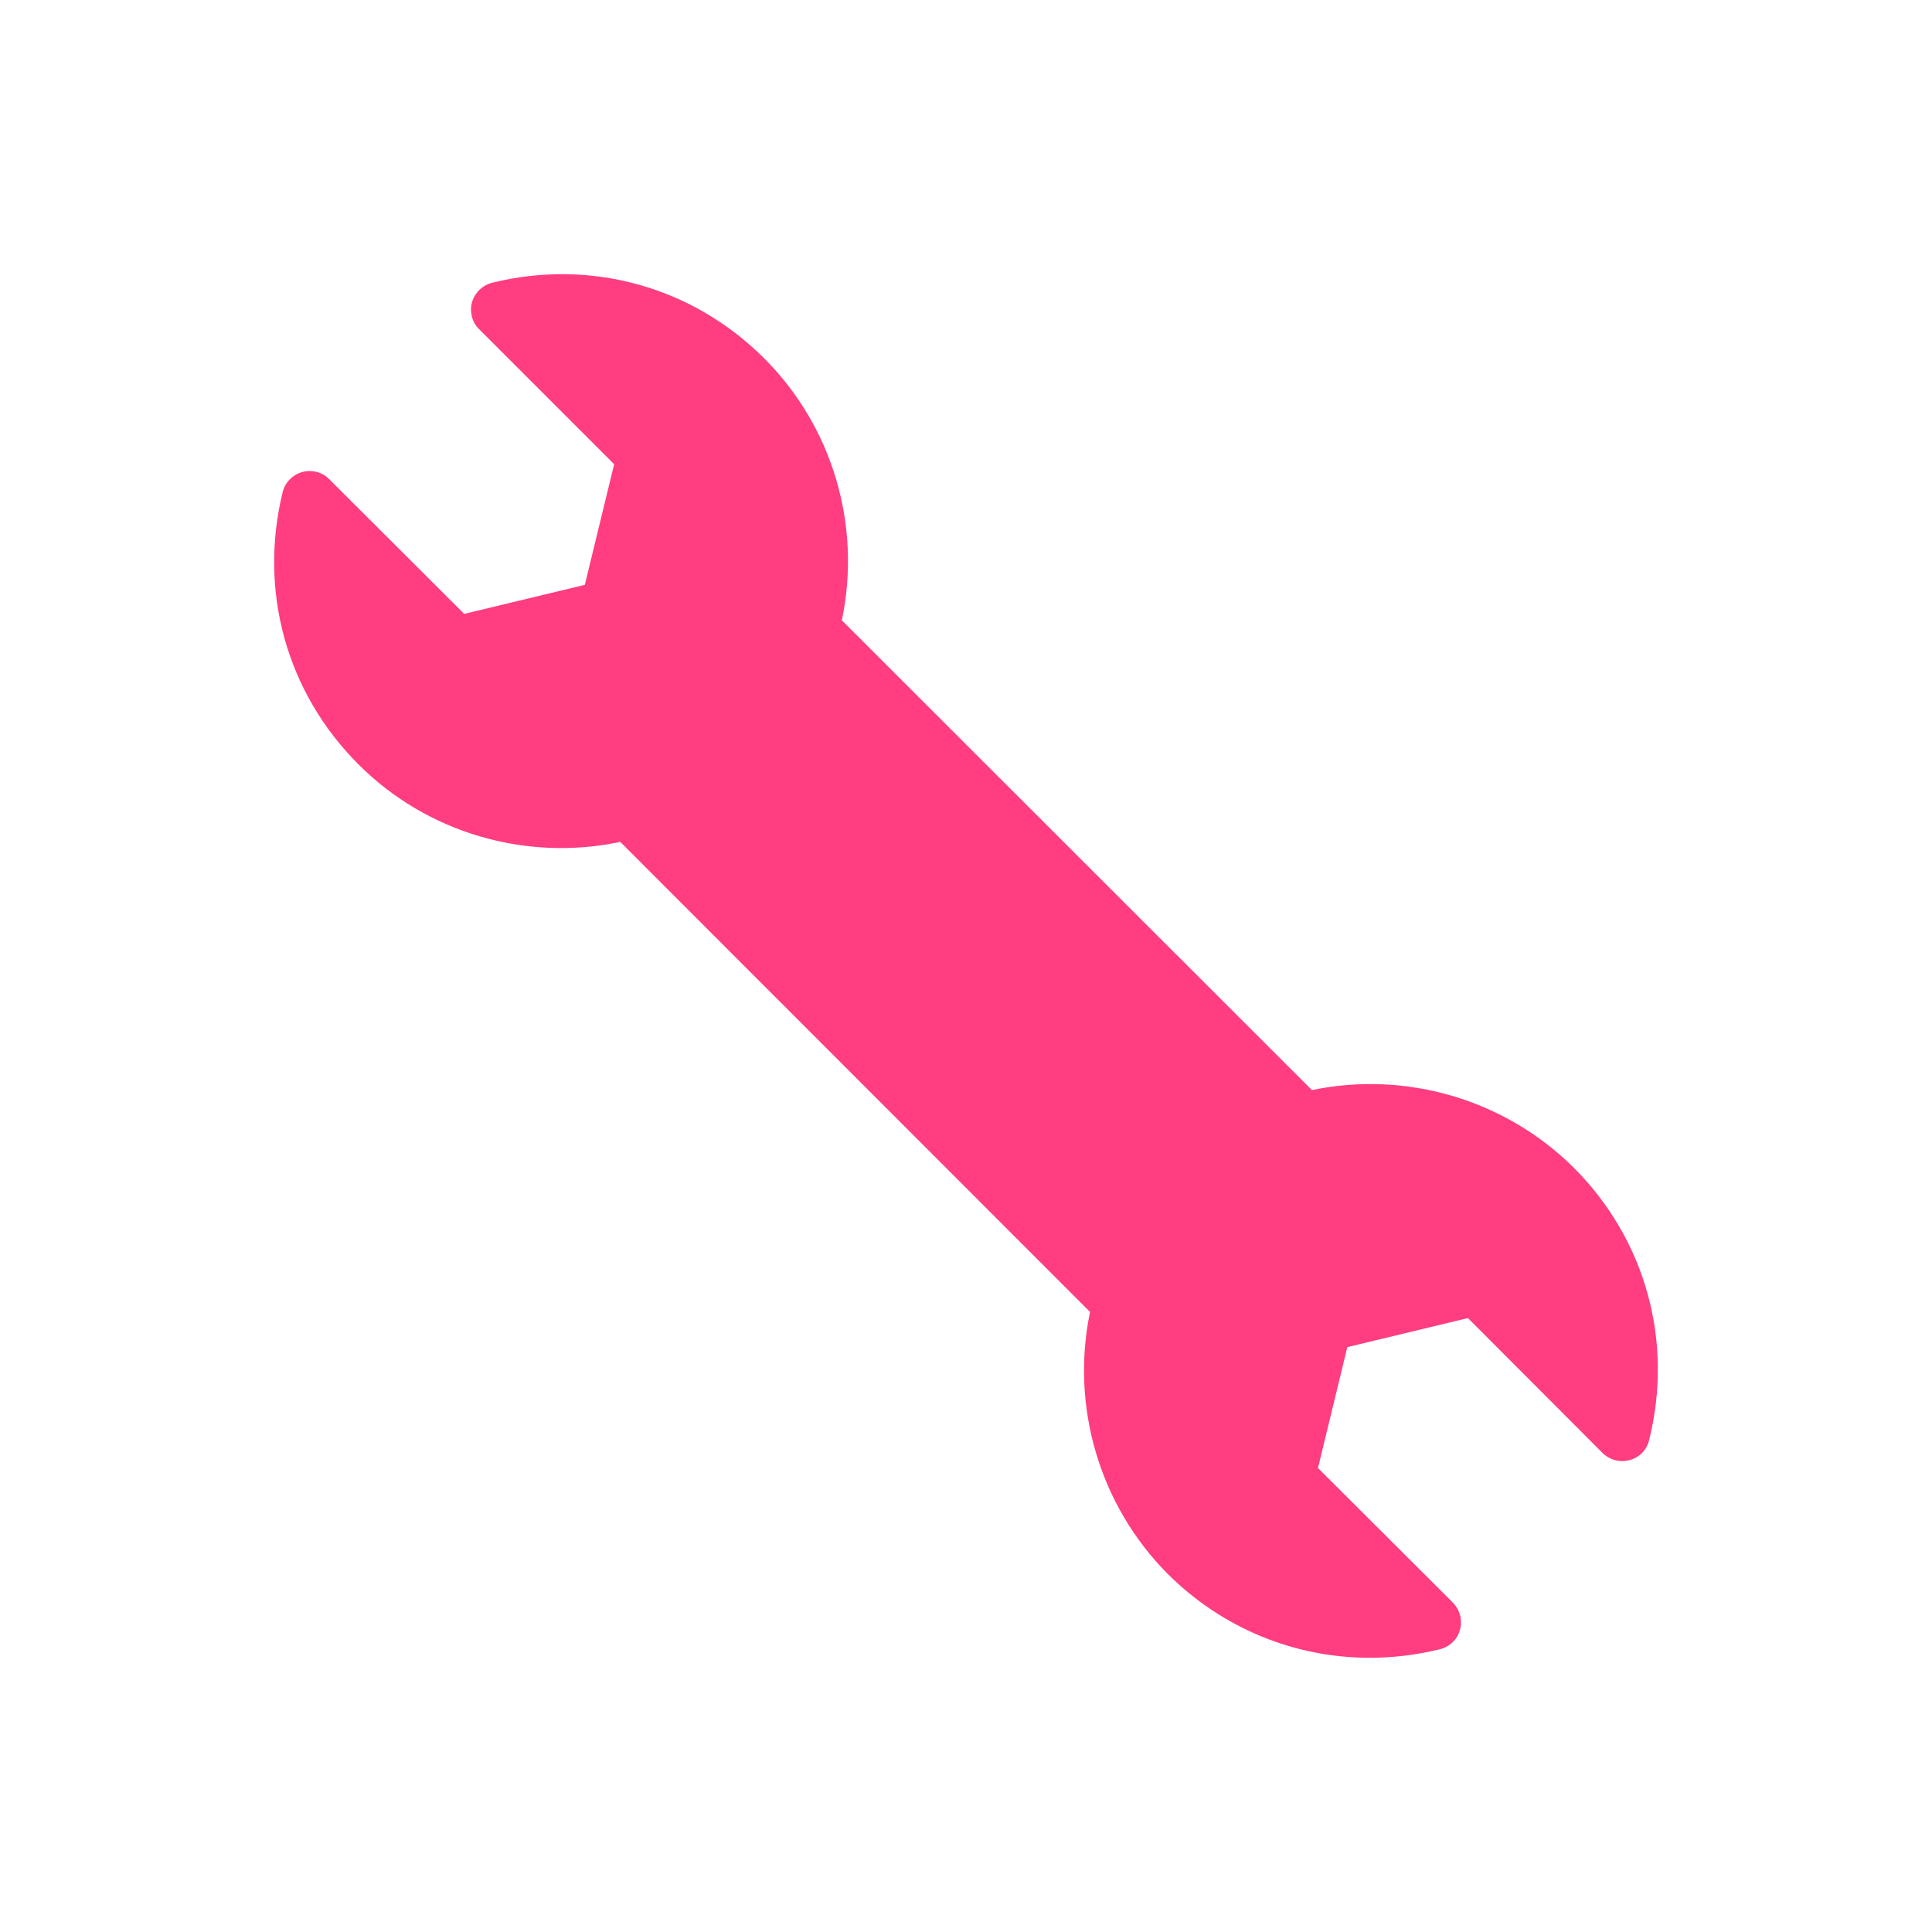 <svg enable-background="new 0 0 60 60" fill="#ff3d80" height="100" viewBox="0 0 60 60" width="100" xmlns="http://www.w3.org/2000/svg"><path d="m40.742 33.853-14.598-14.589c.619-2.938-.284-6.014-2.414-8.137-2.225-2.225-5.387-3.102-8.446-2.346-.301.077-.541.309-.627.61-.077.292 0 .619.223.833l4.193 4.193-.911 3.746-3.746.902-4.193-4.184c-.215-.223-.541-.301-.833-.223-.301.086-.533.318-.61.619-.756 3.076.12 6.229 2.346 8.455 2.122 2.131 5.198 3.033 8.137 2.414l14.589 14.598c-.61 2.93.292 6.006 2.414 8.137 1.701 1.693 3.944 2.603 6.272 2.603.722 0 1.452-.086 2.182-.266.301-.077.541-.301.619-.601.086-.301 0-.619-.215-.842l-4.193-4.184.911-3.755 3.746-.902 4.184 4.193c.223.215.541.301.842.215.301-.077.533-.318.601-.619.765-3.067-.112-6.229-2.337-8.455-2.131-2.122-5.207-3.024-8.137-2.414z"/></svg>